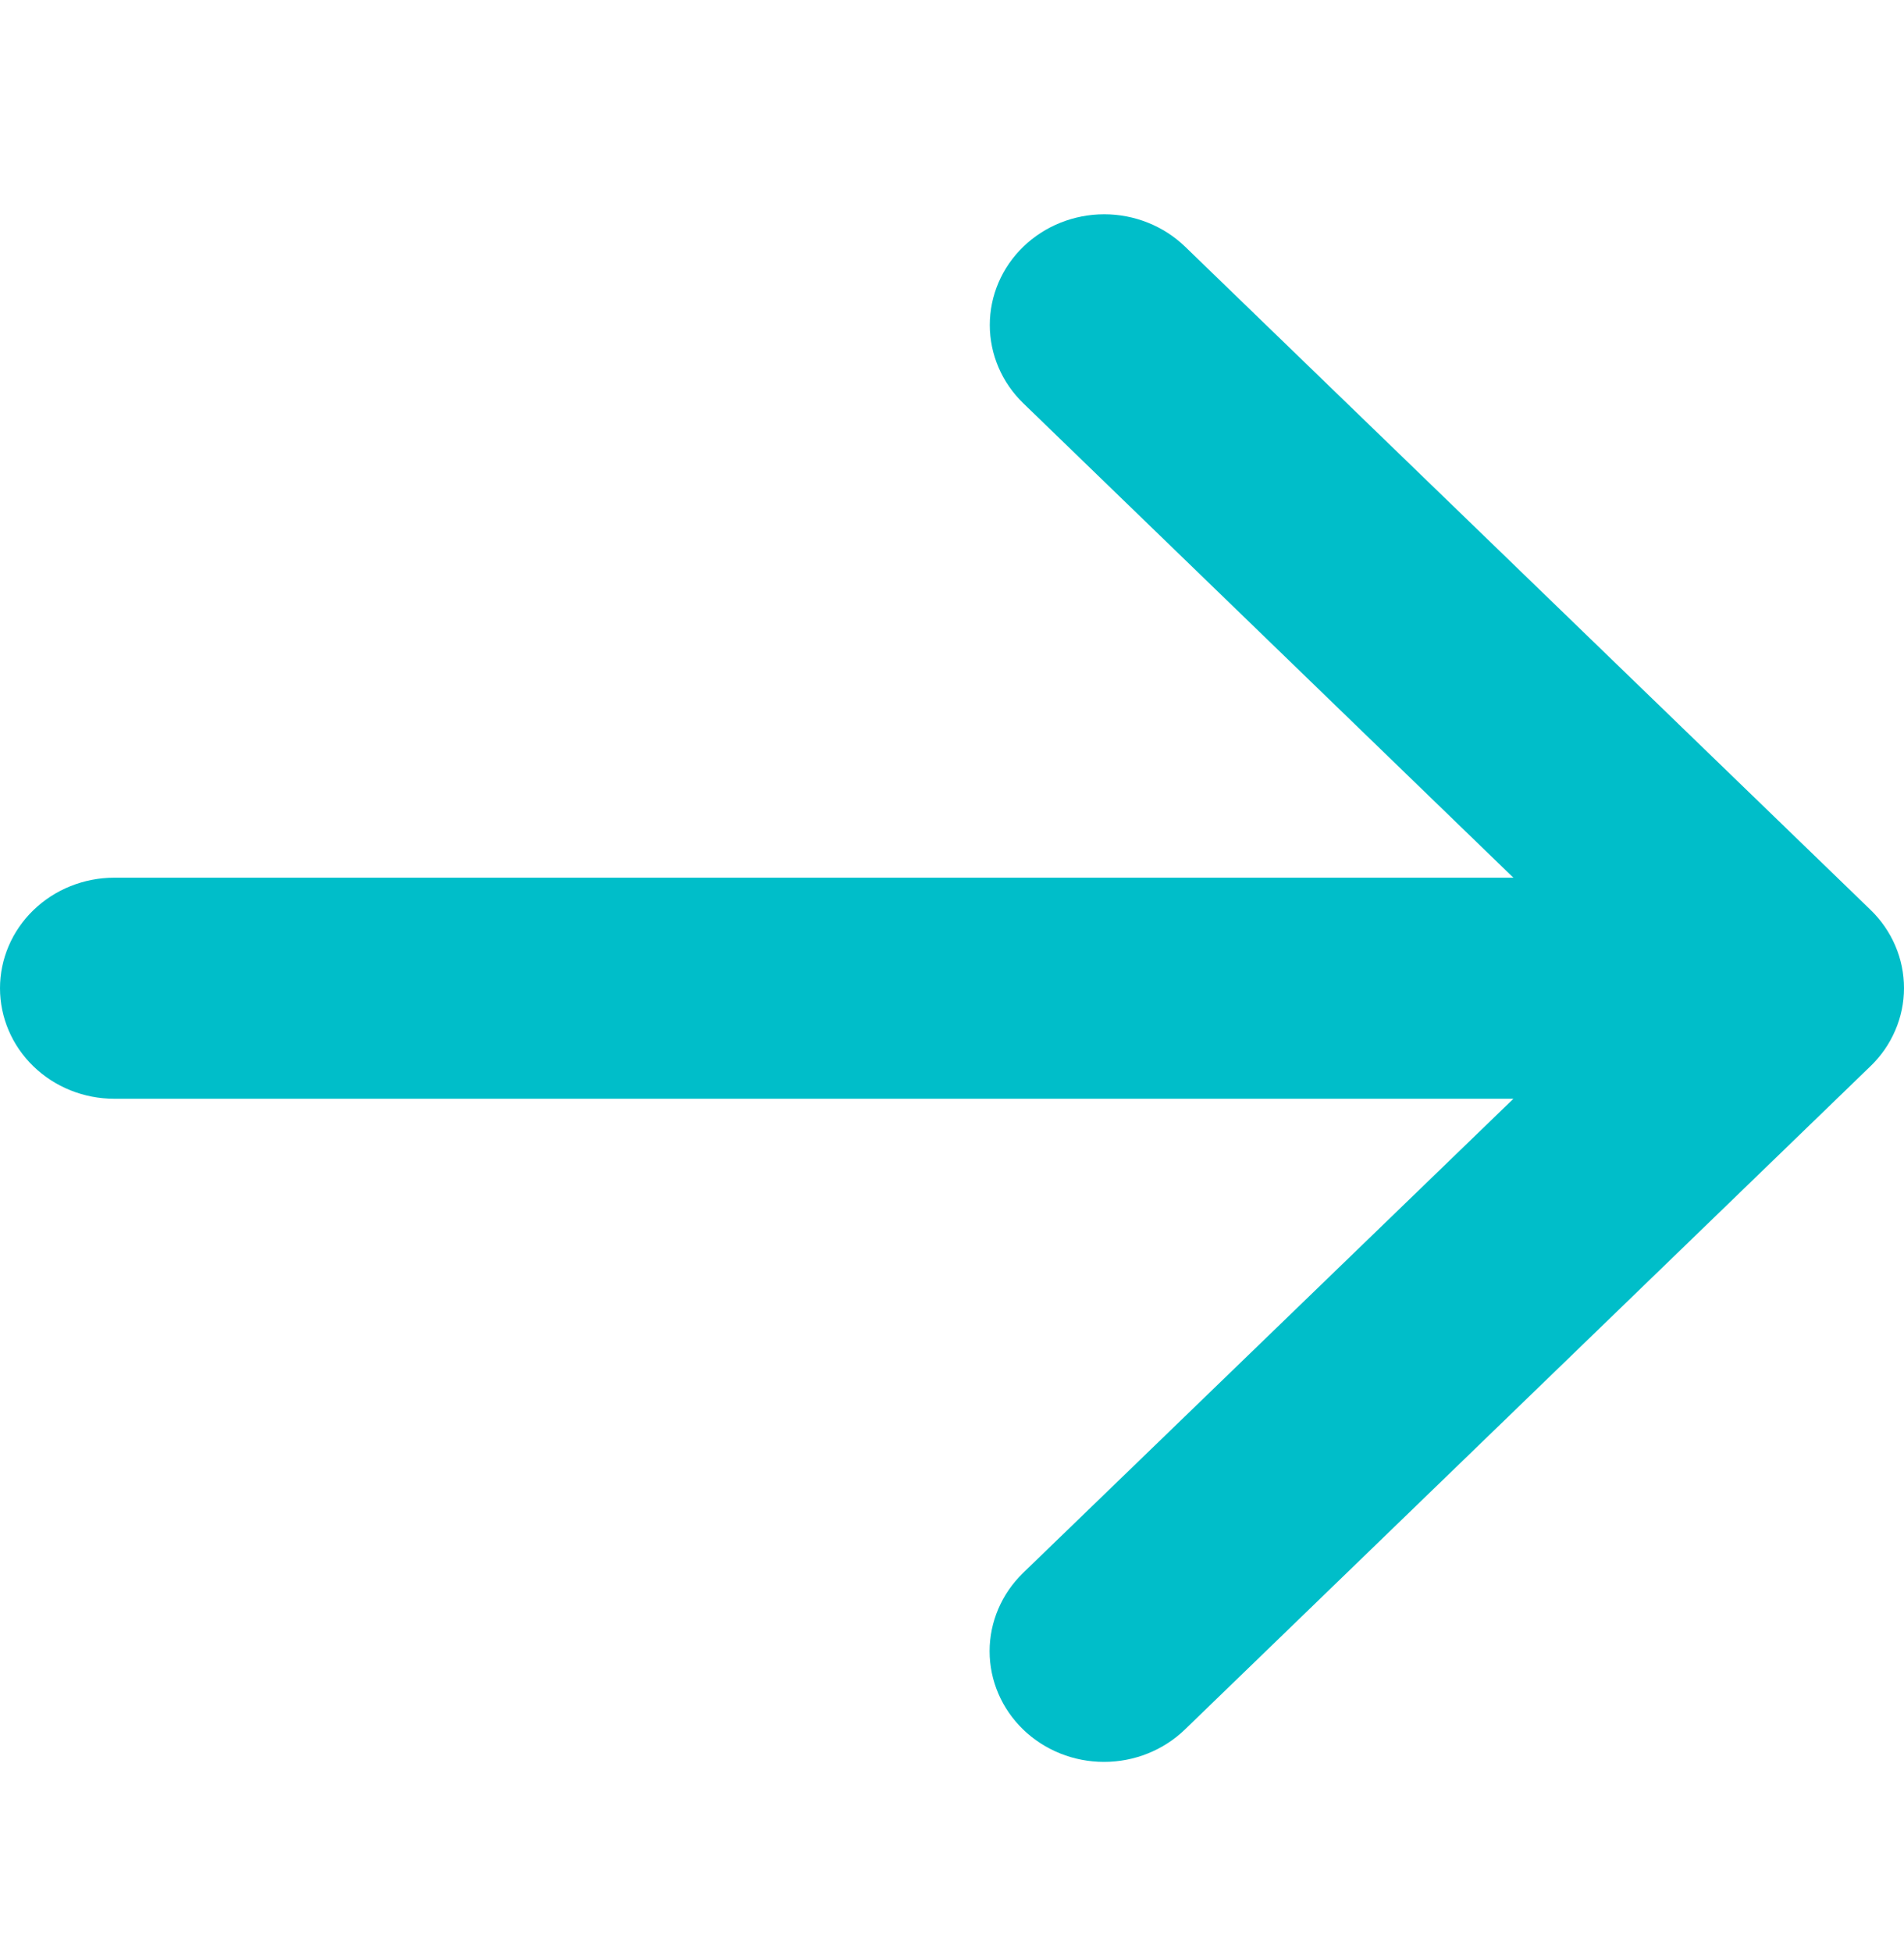 <svg xmlns="http://www.w3.org/2000/svg" width="40" height="41" viewBox="0 0 40 41" fill="none">
  <path d="M39.291 22.395L24.894 36.319C24.443 36.755 23.831 37 23.194 37C22.556 37 21.945 36.755 21.494 36.319C21.044 35.883 20.79 35.292 20.79 34.675C20.79 34.059 21.044 33.467 21.494 33.031L31.794 23.074H2.4C1.763 23.074 1.153 22.829 0.703 22.394C0.253 21.959 0 21.368 0 20.753C0 20.137 0.253 19.547 0.703 19.112C1.153 18.677 1.763 18.432 2.4 18.432H31.794L21.498 8.469C21.047 8.033 20.794 7.441 20.794 6.825C20.794 6.208 21.047 5.617 21.498 5.181C21.949 4.745 22.561 4.5 23.198 4.5C23.835 4.5 24.447 4.745 24.898 5.181L39.295 19.105C39.519 19.321 39.696 19.578 39.817 19.86C39.938 20.142 40 20.445 40 20.751C40 21.056 39.937 21.359 39.815 21.641C39.694 21.923 39.516 22.179 39.291 22.395Z" fill="#00BEC9"/>
</svg>